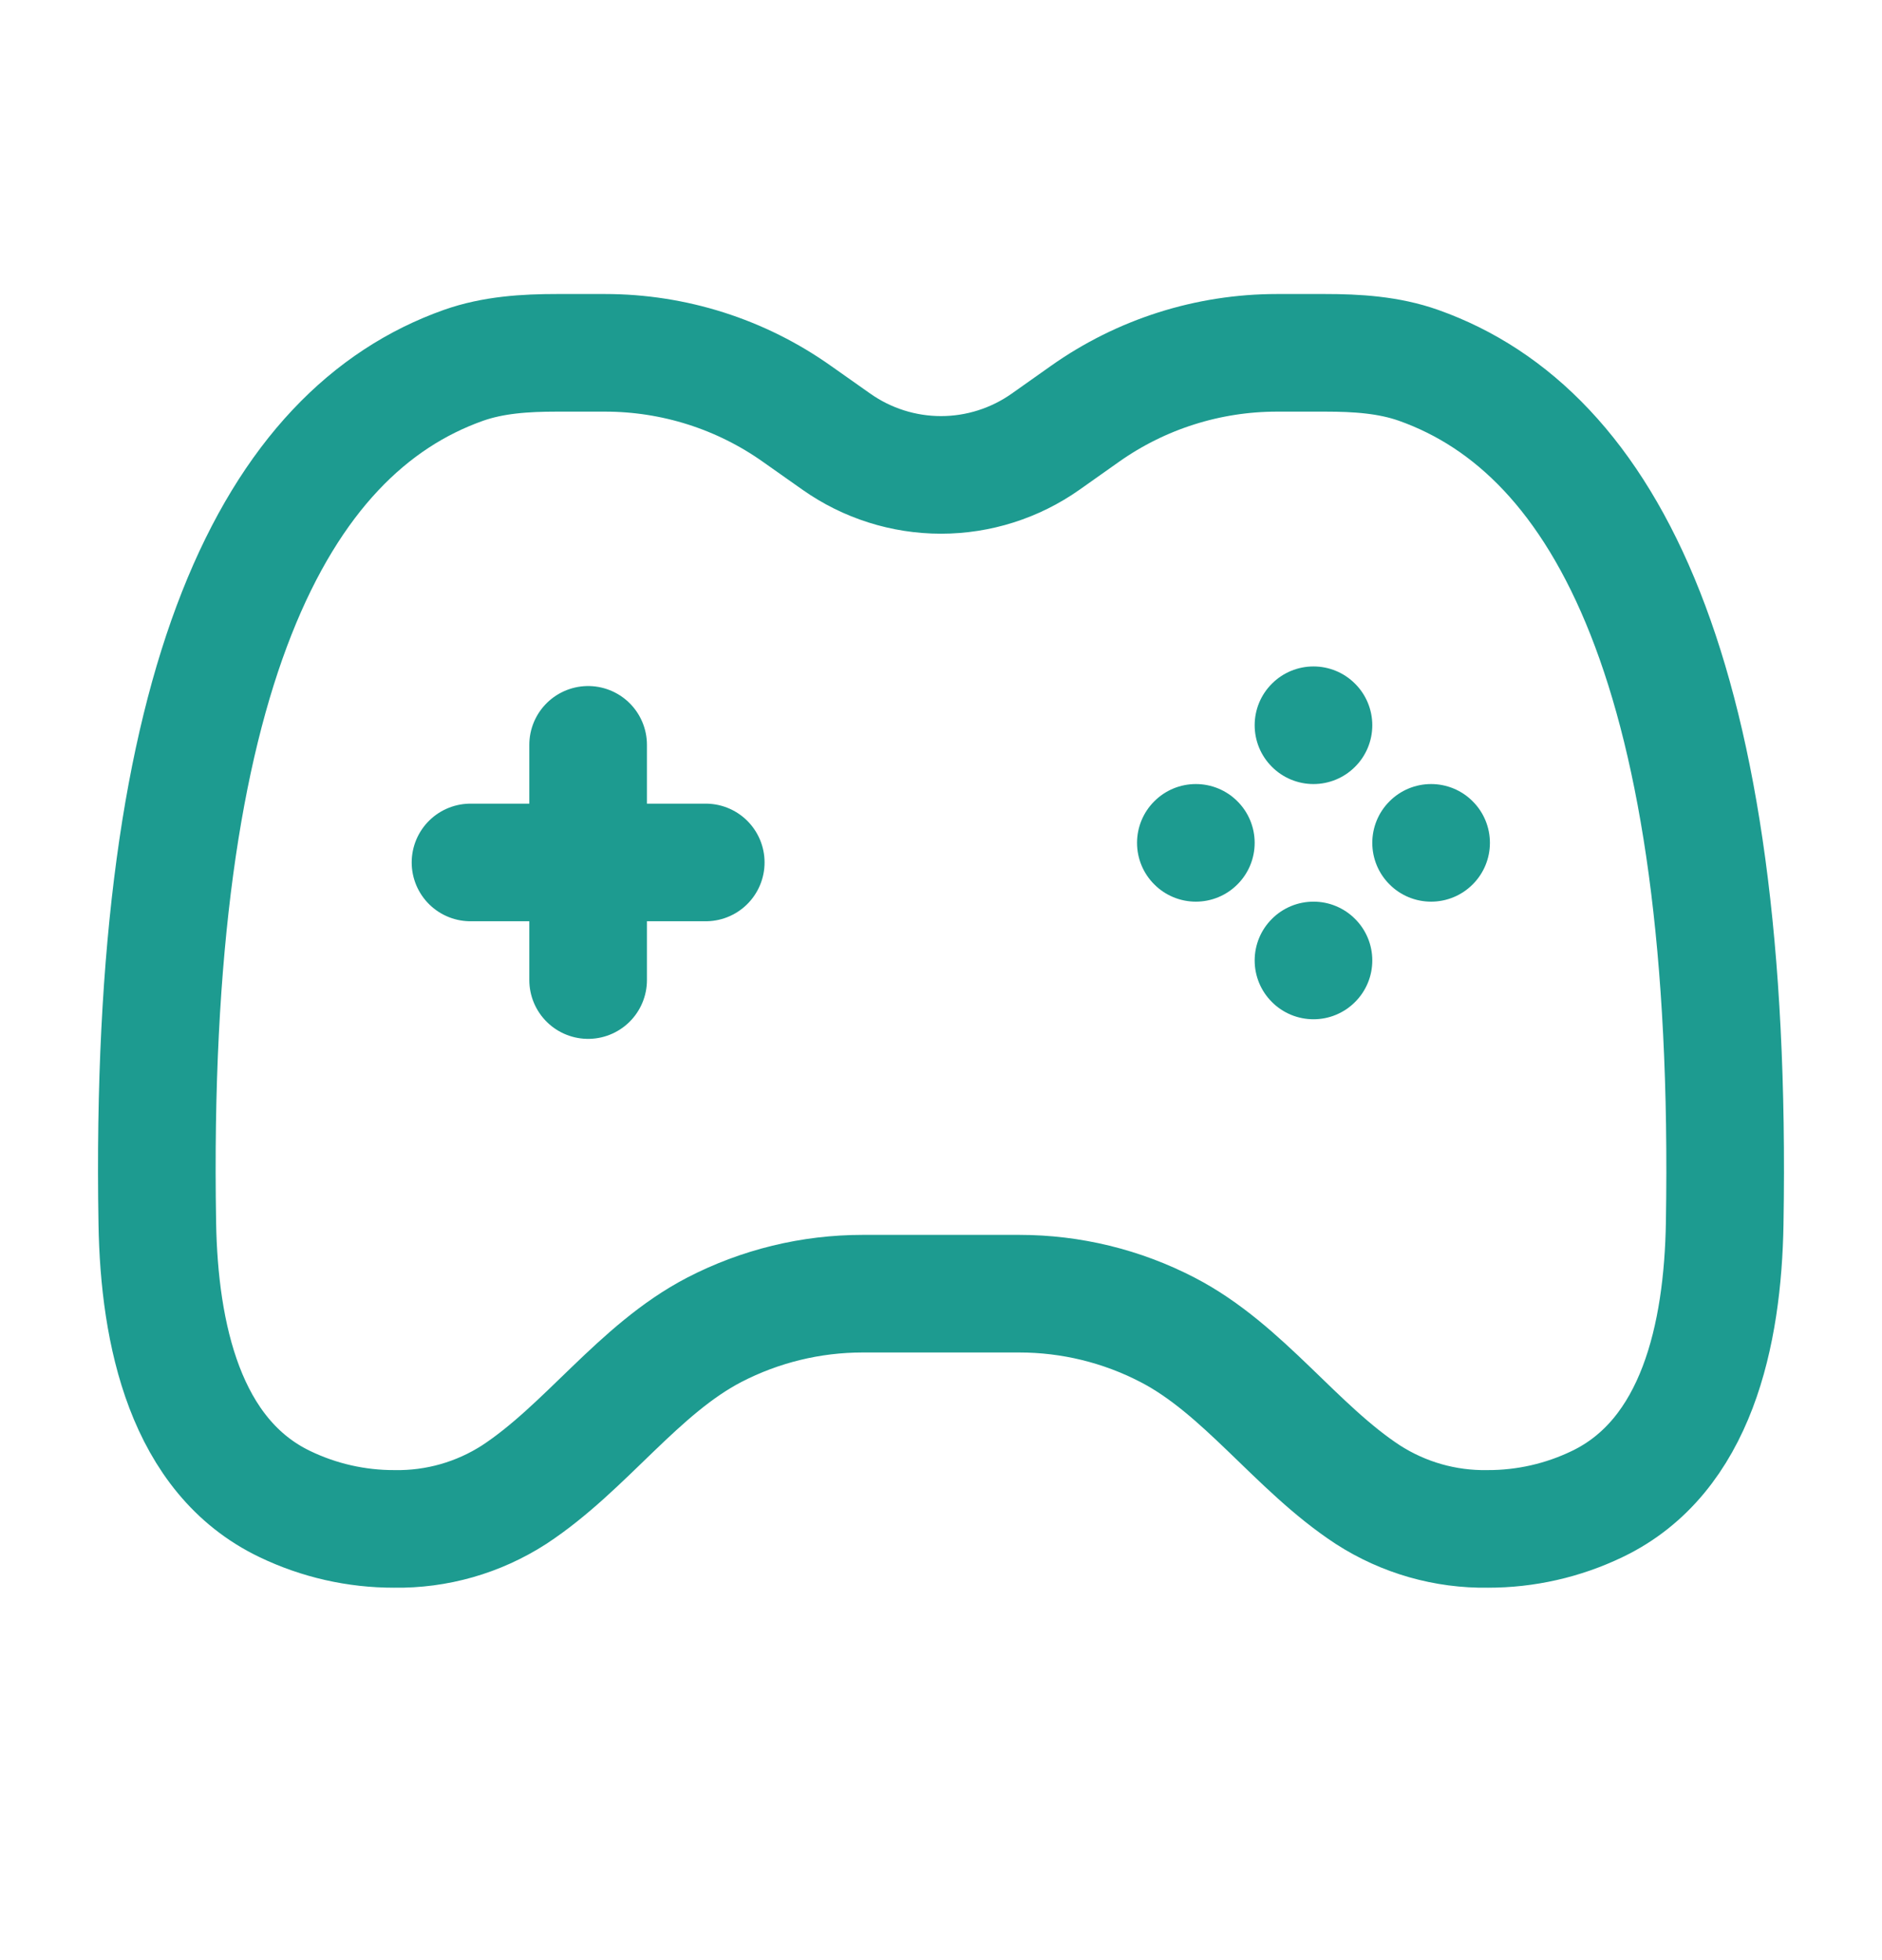 <?xml version="1.0" encoding="UTF-8"?> <svg xmlns="http://www.w3.org/2000/svg" width="24" height="25" viewBox="0 0 24 25" fill="none"><path d="M7.5 9.5V12.5M6 11H9M10.165 5.28L10.667 5.634C11.057 5.909 11.523 6.057 12 6.057C12.477 6.057 12.943 5.909 13.333 5.634L13.835 5.279C14.551 4.772 15.407 4.5 16.285 4.5H16.897C17.302 4.5 17.71 4.525 18.091 4.66C20.474 5.506 22.112 8.595 21.994 15.603C21.97 17.015 21.64 18.575 20.366 19.184C19.931 19.393 19.455 19.501 18.973 19.5C18.431 19.509 17.899 19.357 17.443 19.063C16.528 18.464 15.859 17.463 14.889 16.961C14.305 16.658 13.657 16.5 12.999 16.5H11C10.342 16.5 9.694 16.658 9.11 16.96C8.14 17.464 7.47 18.464 6.557 19.063C6.101 19.357 5.569 19.509 5.027 19.5C4.545 19.501 4.069 19.393 3.634 19.184C2.36 18.575 2.03 17.014 2.006 15.603C1.887 8.595 3.526 5.506 5.909 4.66C6.29 4.525 6.7 4.5 7.103 4.5H7.715C8.593 4.5 9.449 4.772 10.165 5.28Z" stroke="#1D9B90" stroke-width="1.5" stroke-linecap="round"></path><path d="M19 10.75C19 10.949 18.921 11.14 18.78 11.28C18.64 11.421 18.449 11.5 18.25 11.5C18.051 11.5 17.86 11.421 17.72 11.28C17.579 11.14 17.5 10.949 17.5 10.75C17.5 10.551 17.579 10.36 17.72 10.22C17.86 10.079 18.051 10 18.25 10C18.449 10 18.64 10.079 18.78 10.22C18.921 10.36 19 10.551 19 10.75ZM16 10.75C16 10.949 15.921 11.14 15.78 11.28C15.64 11.421 15.449 11.5 15.25 11.5C15.051 11.5 14.86 11.421 14.72 11.28C14.579 11.14 14.5 10.949 14.5 10.75C14.5 10.551 14.579 10.36 14.72 10.22C14.86 10.079 15.051 10 15.25 10C15.449 10 15.64 10.079 15.78 10.22C15.921 10.36 16 10.551 16 10.75ZM16.75 8.5C16.949 8.5 17.14 8.579 17.28 8.72C17.421 8.86 17.5 9.051 17.5 9.25C17.5 9.449 17.421 9.64 17.28 9.78C17.14 9.921 16.949 10 16.75 10C16.551 10 16.36 9.921 16.22 9.78C16.079 9.64 16 9.449 16 9.25C16 9.051 16.079 8.86 16.22 8.72C16.36 8.579 16.551 8.5 16.75 8.5ZM16.75 11.5C16.849 11.5 16.946 11.519 17.037 11.557C17.128 11.595 17.211 11.65 17.28 11.72C17.35 11.789 17.405 11.872 17.443 11.963C17.481 12.054 17.5 12.152 17.5 12.25C17.5 12.348 17.481 12.446 17.443 12.537C17.405 12.628 17.35 12.711 17.28 12.78C17.211 12.85 17.128 12.905 17.037 12.943C16.946 12.981 16.849 13 16.75 13C16.551 13 16.36 12.921 16.22 12.78C16.079 12.64 16 12.449 16 12.25C16 12.051 16.079 11.86 16.22 11.72C16.36 11.579 16.551 11.5 16.75 11.5Z" fill="#1D9B90"></path></svg> 